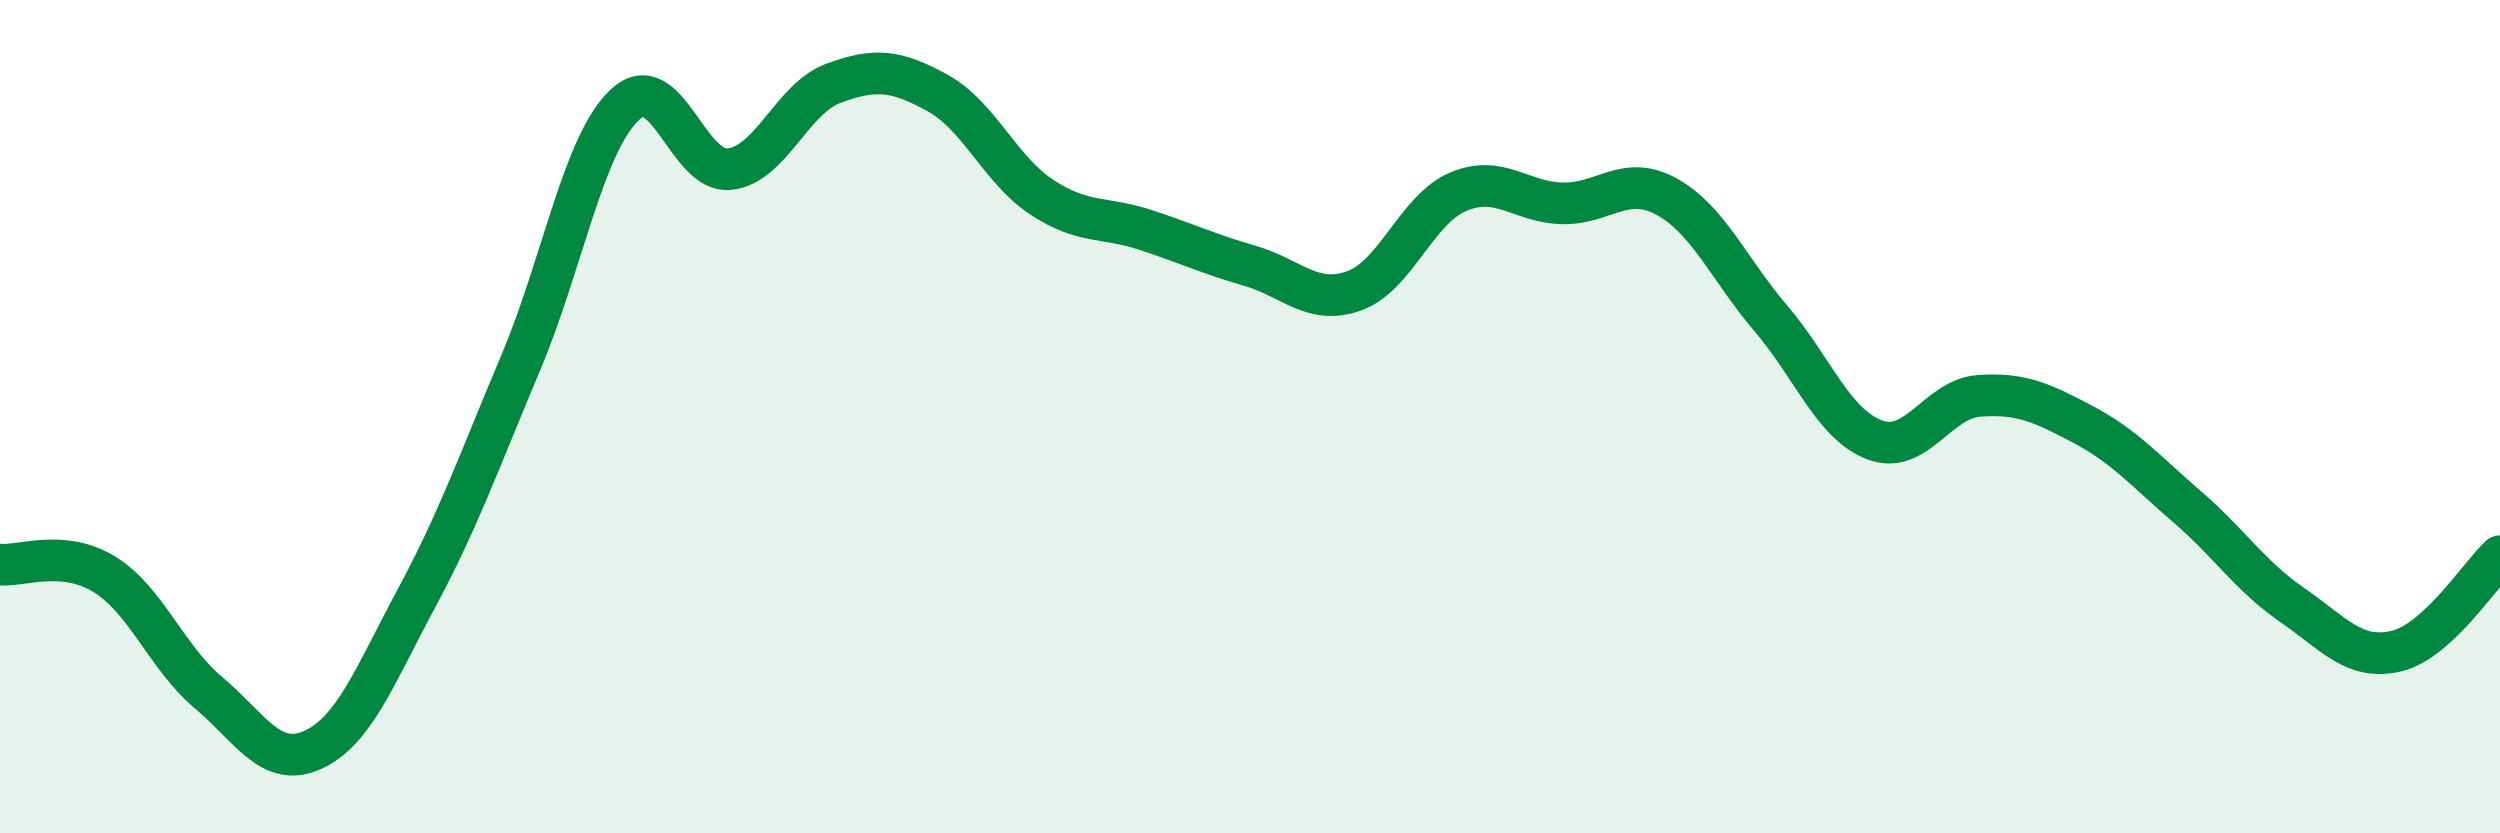 
    <svg width="60" height="20" viewBox="0 0 60 20" xmlns="http://www.w3.org/2000/svg">
      <path
        d="M 0,13.55 C 0.5,13.6 1.5,13.17 2.5,13.78 C 3.5,14.39 4,15.78 5,16.62 C 6,17.46 6.5,18.45 7.5,18 C 8.5,17.55 9,16.21 10,14.35 C 11,12.49 11.5,11.07 12.5,8.7 C 13.5,6.33 14,3.44 15,2.51 C 16,1.58 16.5,4.16 17.5,4.06 C 18.5,3.96 19,2.37 20,2 C 21,1.63 21.5,1.68 22.5,2.23 C 23.5,2.78 24,4.07 25,4.73 C 26,5.39 26.5,5.19 27.5,5.52 C 28.5,5.85 29,6.09 30,6.38 C 31,6.67 31.5,7.34 32.5,6.98 C 33.5,6.62 34,5.02 35,4.6 C 36,4.18 36.5,4.86 37.5,4.88 C 38.5,4.9 39,4.17 40,4.72 C 41,5.27 41.5,6.47 42.5,7.64 C 43.5,8.81 44,10.19 45,10.56 C 46,10.93 46.5,9.57 47.5,9.5 C 48.5,9.43 49,9.66 50,10.19 C 51,10.72 51.5,11.31 52.5,12.17 C 53.5,13.03 54,13.82 55,14.51 C 56,15.2 56.5,15.86 57.5,15.63 C 58.5,15.4 59.5,13.81 60,13.35L60 20L0 20Z"
        fill="#008740"
        opacity="0.1"
        stroke-linecap="round"
        stroke-linejoin="round"
      />
      <path
        d="M 0,13.55 C 0.5,13.6 1.5,13.17 2.5,13.78 C 3.5,14.39 4,15.78 5,16.62 C 6,17.46 6.5,18.45 7.5,18 C 8.5,17.55 9,16.21 10,14.35 C 11,12.49 11.5,11.07 12.5,8.7 C 13.5,6.33 14,3.44 15,2.51 C 16,1.58 16.5,4.16 17.5,4.06 C 18.5,3.96 19,2.37 20,2 C 21,1.63 21.5,1.68 22.5,2.23 C 23.5,2.78 24,4.07 25,4.73 C 26,5.39 26.5,5.19 27.5,5.52 C 28.5,5.85 29,6.09 30,6.38 C 31,6.67 31.5,7.34 32.5,6.98 C 33.5,6.62 34,5.02 35,4.6 C 36,4.18 36.5,4.86 37.5,4.88 C 38.5,4.9 39,4.17 40,4.72 C 41,5.27 41.5,6.47 42.5,7.64 C 43.5,8.81 44,10.19 45,10.56 C 46,10.93 46.5,9.57 47.5,9.5 C 48.5,9.43 49,9.66 50,10.19 C 51,10.72 51.5,11.31 52.5,12.17 C 53.5,13.03 54,13.82 55,14.51 C 56,15.2 56.5,15.86 57.5,15.63 C 58.5,15.4 59.5,13.81 60,13.35"
        stroke="#008740"
        stroke-width="1"
        fill="none"
        stroke-linecap="round"
        stroke-linejoin="round"
      />
    </svg>
  